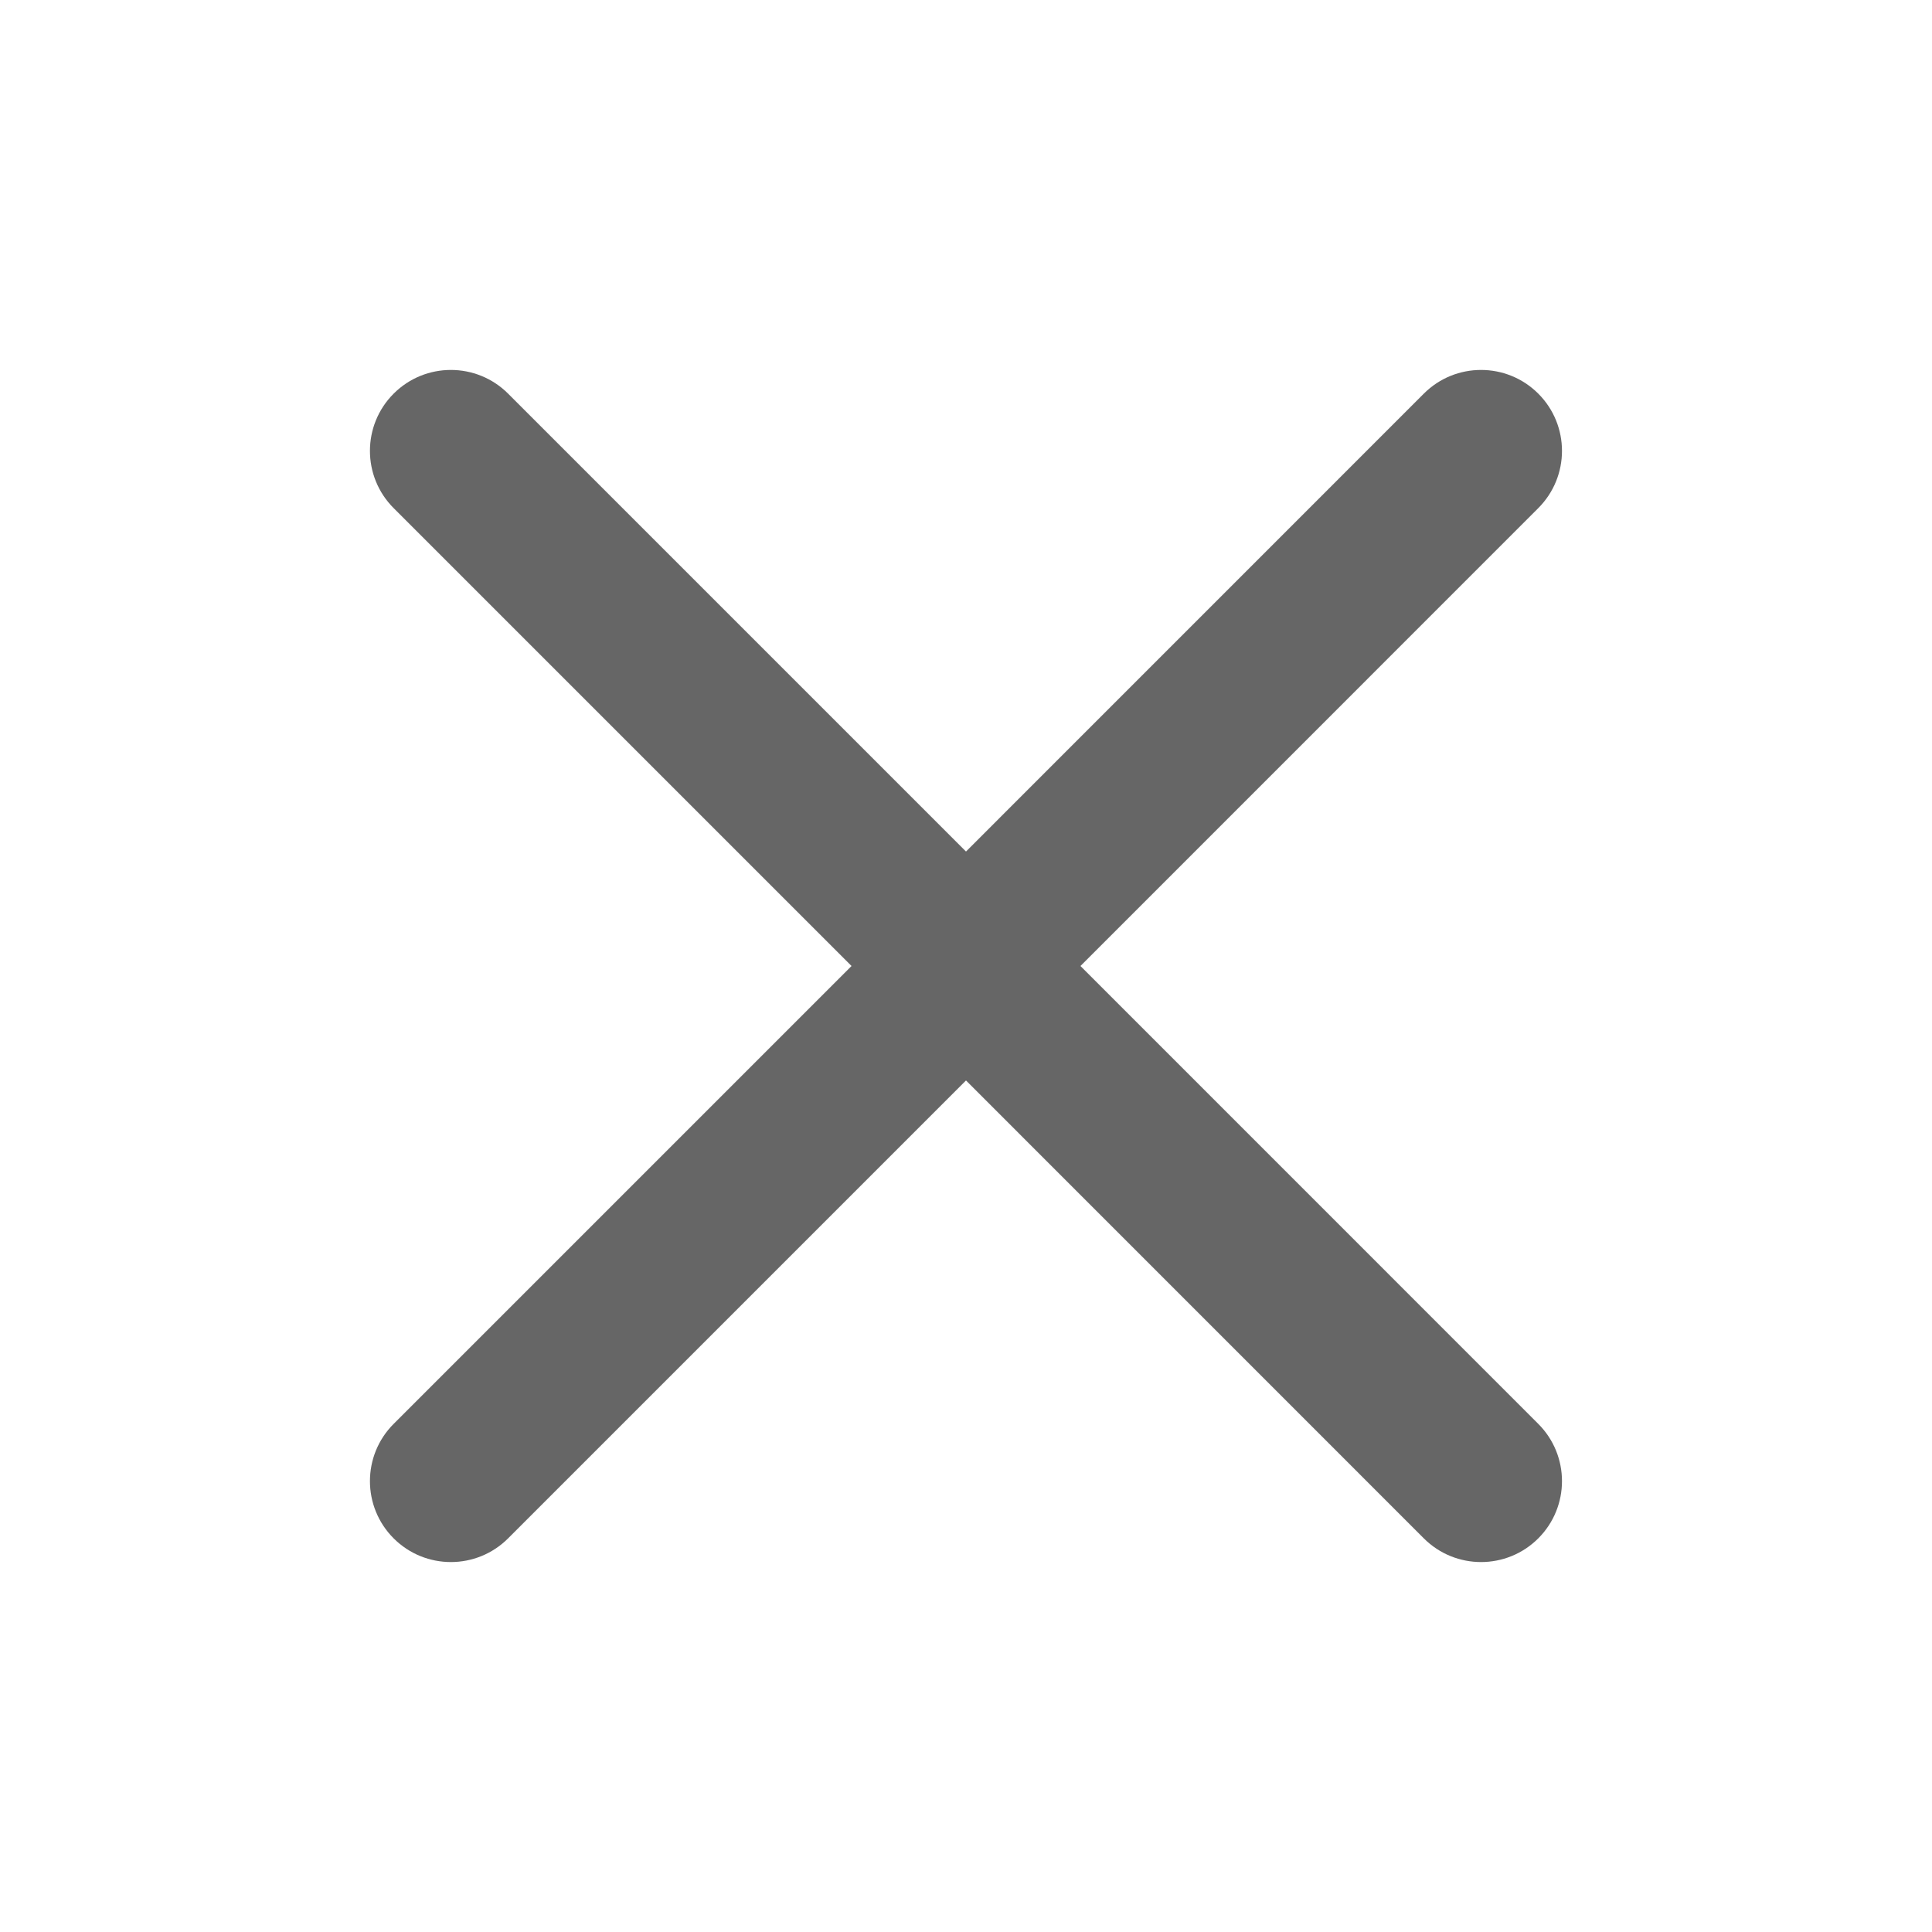 <svg width="28" height="28" viewBox="0 0 28 28" fill="none" xmlns="http://www.w3.org/2000/svg">
<g id="&#229;&#143;&#150;&#230;&#182;&#136; 1">
<path id="Vector" d="M14 12.341L20.635 5.705C21.093 5.247 21.836 5.247 22.294 5.705C22.752 6.163 22.752 6.906 22.294 7.364L15.659 14L22.294 20.636C22.752 21.094 22.752 21.837 22.294 22.295C21.836 22.753 21.093 22.753 20.635 22.295L14 15.659L7.364 22.295C6.906 22.753 6.163 22.753 5.705 22.295C5.247 21.837 5.247 21.094 5.705 20.636L12.341 14L5.705 7.364C5.247 6.906 5.247 6.163 5.705 5.705C6.163 5.247 6.906 5.247 7.364 5.705L14 12.341V12.341Z" fill="#666666"/>
</g>
</svg>
